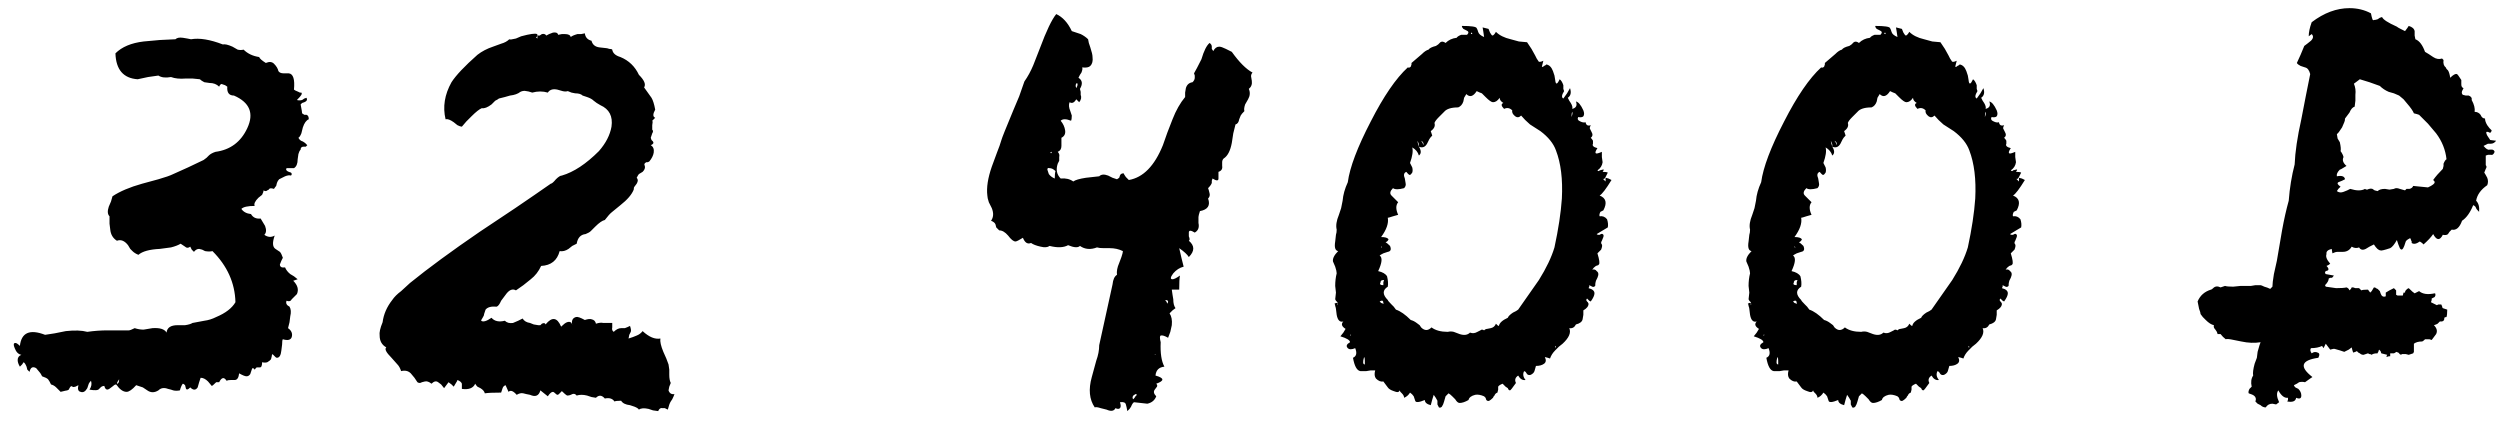 <?xml version="1.0" encoding="UTF-8"?> <svg xmlns="http://www.w3.org/2000/svg" width="135" height="23" viewBox="0 0 135 23" fill="none"><path d="M0.794 18.8C0.714 18.613 0.727 18.52 0.834 18.52C0.887 18.52 0.967 18.573 1.074 18.68C1.154 17.96 1.607 17.76 2.434 18.08L2.954 18L3.554 17.88C4.034 17.827 4.421 17.84 4.714 17.92C5.087 17.867 5.447 17.84 5.794 17.84H6.954C7.007 17.84 7.114 17.8 7.274 17.72C7.434 17.773 7.594 17.8 7.754 17.8L7.994 17.76L8.234 17.72C8.634 17.693 8.887 17.773 8.994 17.96C9.021 17.693 9.221 17.56 9.594 17.56H9.994C10.181 17.533 10.314 17.493 10.394 17.44L11.034 17.32C11.247 17.293 11.461 17.227 11.674 17.12C12.181 16.907 12.527 16.64 12.714 16.32C12.687 15.28 12.274 14.36 11.474 13.56C11.367 13.587 11.234 13.587 11.074 13.56L10.914 13.48L10.754 13.44C10.647 13.44 10.554 13.493 10.474 13.6L10.434 13.56C10.407 13.533 10.381 13.507 10.354 13.48C10.327 13.427 10.301 13.373 10.274 13.32C10.167 13.4 10.074 13.4 9.994 13.32L9.874 13.24L9.754 13.16C9.621 13.24 9.447 13.307 9.234 13.36L8.634 13.44C8.074 13.467 7.687 13.573 7.474 13.76C7.341 13.707 7.234 13.64 7.154 13.56L7.034 13.44L6.914 13.24C6.727 13 6.527 12.92 6.314 13C6.101 12.867 5.981 12.667 5.954 12.4L5.914 12.08V11.68C5.807 11.573 5.794 11.4 5.874 11.16L5.994 10.88L6.074 10.6C6.474 10.333 7.007 10.107 7.674 9.92L8.554 9.68C8.927 9.573 9.194 9.48 9.354 9.4L10.154 9.04L10.994 8.64L11.154 8.52L11.274 8.4C11.354 8.32 11.474 8.253 11.634 8.2C12.434 8.093 13.007 7.667 13.354 6.92C13.727 6.12 13.487 5.533 12.634 5.16C12.367 5.16 12.247 5 12.274 4.68L12.154 4.6L12.034 4.56C11.954 4.507 11.887 4.547 11.834 4.68C11.701 4.547 11.527 4.48 11.314 4.48L11.034 4.44C10.927 4.387 10.847 4.333 10.794 4.28L10.394 4.24H10.034C9.714 4.267 9.447 4.24 9.234 4.16C8.941 4.213 8.714 4.187 8.554 4.08L7.994 4.16L7.434 4.28C6.661 4.227 6.261 3.76 6.234 2.88C6.581 2.533 7.087 2.32 7.754 2.24L8.634 2.16L9.474 2.12C9.554 2.04 9.687 2.013 9.874 2.04L10.114 2.08L10.314 2.12C10.767 2.04 11.341 2.133 12.034 2.4C12.141 2.373 12.314 2.413 12.554 2.52L12.834 2.68C12.941 2.707 13.047 2.707 13.154 2.68C13.367 2.893 13.647 3.027 13.994 3.08C14.021 3.16 14.141 3.267 14.354 3.4C14.541 3.32 14.687 3.333 14.794 3.44C14.927 3.573 15.007 3.707 15.034 3.84C15.087 3.92 15.181 3.96 15.314 3.96H15.594C15.834 3.987 15.927 4.28 15.874 4.84C15.901 4.867 15.981 4.907 16.114 4.96L16.194 5H16.274C16.301 5.027 16.301 5.067 16.274 5.12C16.247 5.173 16.167 5.267 16.034 5.4C16.114 5.427 16.207 5.427 16.314 5.4L16.434 5.32L16.554 5.28C16.607 5.387 16.567 5.467 16.434 5.52L16.314 5.56L16.234 5.64C16.287 5.907 16.314 6.067 16.314 6.12L16.434 6.2H16.554C16.634 6.227 16.674 6.307 16.674 6.44C16.541 6.493 16.434 6.64 16.354 6.88L16.274 7.2C16.221 7.333 16.167 7.413 16.114 7.44C16.167 7.547 16.247 7.613 16.354 7.64L16.474 7.72L16.594 7.84L16.514 7.92H16.394C16.287 7.92 16.234 7.973 16.234 8.08C16.181 8.133 16.141 8.213 16.114 8.32L16.074 8.6C16.074 8.84 16.007 9 15.874 9.08H15.474C15.421 9.16 15.461 9.227 15.594 9.28L15.714 9.32C15.767 9.373 15.767 9.427 15.714 9.48C15.634 9.453 15.527 9.467 15.394 9.52L15.234 9.6L15.074 9.68C15.021 9.733 14.981 9.8 14.954 9.88L14.914 10.04C14.887 10.067 14.847 10.12 14.794 10.2C14.634 10.147 14.541 10.16 14.514 10.24L14.434 10.28C14.381 10.333 14.314 10.333 14.234 10.28C14.234 10.333 14.207 10.413 14.154 10.52L13.954 10.68C13.767 10.867 13.701 11.013 13.754 11.12C13.381 11.12 13.141 11.173 13.034 11.28C13.141 11.44 13.314 11.533 13.554 11.56C13.661 11.747 13.834 11.827 14.074 11.8L14.194 12L14.314 12.2C14.394 12.413 14.381 12.573 14.274 12.68C14.461 12.813 14.647 12.827 14.834 12.72C14.701 13.093 14.714 13.333 14.874 13.44L14.994 13.52L15.114 13.6C15.167 13.653 15.221 13.76 15.274 13.92L15.194 14.08L15.114 14.28C15.114 14.413 15.207 14.467 15.394 14.44C15.447 14.573 15.541 14.693 15.674 14.8L15.874 14.92L16.074 15.08L15.834 15.16C16.074 15.4 16.141 15.64 16.034 15.88L15.874 16.04L15.754 16.16C15.701 16.267 15.607 16.293 15.474 16.24C15.421 16.373 15.474 16.48 15.634 16.56C15.714 16.693 15.727 16.867 15.674 17.08L15.634 17.4L15.554 17.72C15.741 17.853 15.807 18.013 15.754 18.2C15.701 18.36 15.541 18.4 15.274 18.32C15.247 18.347 15.234 18.44 15.234 18.6L15.194 18.92C15.167 19.187 15.087 19.32 14.954 19.32C14.927 19.32 14.901 19.307 14.874 19.28L14.714 19.12C14.687 19.147 14.674 19.187 14.674 19.24L14.634 19.4L14.554 19.48L14.434 19.56C14.354 19.587 14.261 19.587 14.154 19.56C14.154 19.747 14.114 19.84 14.034 19.84H13.874C13.847 19.84 13.807 19.88 13.754 19.96C13.674 19.853 13.621 19.853 13.594 19.96L13.554 20.08L13.514 20.2C13.461 20.28 13.394 20.32 13.314 20.32C13.234 20.32 13.101 20.267 12.914 20.16C12.887 20.4 12.807 20.52 12.674 20.52H12.474C12.367 20.52 12.287 20.533 12.234 20.56C12.101 20.347 11.967 20.373 11.834 20.64H11.674C11.541 20.773 11.461 20.84 11.434 20.84L11.234 20.6C11.101 20.467 10.967 20.4 10.834 20.4L10.754 20.64L10.674 20.92C10.567 21.08 10.434 21.08 10.274 20.92C10.141 21.053 10.061 21.067 10.034 20.96L9.994 20.8C9.941 20.747 9.901 20.72 9.874 20.72C9.821 20.773 9.767 20.893 9.714 21.08C9.581 21.107 9.461 21.107 9.354 21.08L9.234 21.04L9.074 21C8.861 20.92 8.687 20.947 8.554 21.08C8.341 21.213 8.141 21.213 7.954 21.08L7.714 20.92L7.354 20.8C7.141 21.04 6.967 21.16 6.834 21.16C6.647 21.16 6.461 21.027 6.274 20.76C6.221 20.76 6.167 20.787 6.114 20.84L5.954 20.96C5.794 21.093 5.687 21.053 5.634 20.84C5.554 20.84 5.487 20.867 5.434 20.92L5.394 20.96L5.354 21C5.301 21.08 5.127 21.093 4.834 21.04C4.941 20.88 4.967 20.72 4.914 20.56C4.861 20.613 4.821 20.667 4.794 20.72L4.754 20.84L4.714 20.96C4.607 21.147 4.487 21.213 4.354 21.16C4.221 21.133 4.181 21.013 4.234 20.8L4.074 20.88C3.994 20.907 3.941 20.907 3.914 20.88C3.861 20.827 3.807 20.853 3.754 20.96L3.714 21.04L3.634 21.08C3.607 21.08 3.487 21.107 3.274 21.16L3.154 21.04L3.034 20.92C2.954 20.84 2.861 20.787 2.754 20.76L2.674 20.6L2.594 20.48C2.541 20.427 2.434 20.373 2.274 20.32C2.221 20.213 2.181 20.147 2.154 20.12L1.954 19.88C1.767 19.773 1.647 19.84 1.594 20.08L1.474 19.96L1.434 19.8C1.381 19.667 1.327 19.587 1.274 19.56L1.194 19.68L1.074 19.8C0.994 19.667 0.954 19.547 0.954 19.44C0.954 19.307 1.021 19.213 1.154 19.16C0.994 19.133 0.874 19.013 0.794 18.8ZM6.434 20.48C6.354 20.587 6.314 20.667 6.314 20.72C6.394 20.72 6.434 20.64 6.434 20.48ZM20.501 18.12C20.475 17.96 20.528 17.72 20.661 17.4C20.715 16.973 20.888 16.573 21.181 16.2C21.288 16.04 21.448 15.88 21.661 15.72L22.141 15.28C23.128 14.48 24.381 13.56 25.901 12.52L27.821 11.24C28.568 10.733 29.208 10.293 29.741 9.92C29.795 9.92 29.888 9.84 30.021 9.68C30.155 9.547 30.261 9.48 30.341 9.48C30.981 9.293 31.648 8.853 32.341 8.16C32.715 7.733 32.941 7.293 33.021 6.84C33.101 6.28 32.901 5.893 32.421 5.68L32.221 5.56L32.061 5.44C31.981 5.36 31.861 5.293 31.701 5.24L31.581 5.2L31.461 5.16C31.381 5.08 31.248 5.04 31.061 5.04L30.861 5L30.661 4.92C30.581 4.947 30.488 4.947 30.381 4.92L30.101 4.84C29.861 4.787 29.688 4.84 29.581 5C29.315 4.92 29.035 4.92 28.741 5C28.581 4.947 28.475 4.92 28.421 4.92C28.315 4.893 28.208 4.907 28.101 4.96C27.968 5.067 27.781 5.133 27.541 5.16L27.261 5.24L26.941 5.32C26.915 5.347 26.848 5.387 26.741 5.44L26.541 5.64C26.328 5.8 26.155 5.867 26.021 5.84C25.888 5.893 25.701 6.04 25.461 6.28L25.181 6.56L24.941 6.84C24.888 6.84 24.808 6.813 24.701 6.76L24.501 6.6C24.315 6.467 24.168 6.413 24.061 6.44C23.901 5.773 24.008 5.107 24.381 4.44C24.621 4.067 25.088 3.573 25.781 2.96C26.021 2.773 26.301 2.627 26.621 2.52L27.061 2.36C27.248 2.307 27.395 2.227 27.501 2.12C27.528 2.147 27.648 2.133 27.861 2.08L28.141 1.96L28.461 1.88C28.835 1.8 29.021 1.8 29.021 1.88C29.021 1.933 28.995 1.987 28.941 2.04C28.968 2.04 28.995 2.053 29.021 2.08V1.92H29.141L29.261 1.84C29.368 1.813 29.448 1.84 29.501 1.92C29.581 1.867 29.701 1.813 29.861 1.76C30.021 1.733 30.115 1.773 30.141 1.88L30.341 1.84H30.501C30.688 1.84 30.795 1.893 30.821 2C30.875 1.947 30.995 1.893 31.181 1.84H31.381L31.581 1.8C31.608 2.013 31.728 2.147 31.941 2.2C31.995 2.413 32.141 2.533 32.381 2.56L32.741 2.6C32.768 2.6 32.821 2.613 32.901 2.64C32.981 2.64 33.035 2.653 33.061 2.68C33.088 2.867 33.235 3 33.501 3.08C33.955 3.267 34.288 3.587 34.501 4.04C34.795 4.333 34.888 4.56 34.781 4.72L34.981 5L35.181 5.28C35.261 5.413 35.328 5.627 35.381 5.92C35.248 6.16 35.248 6.307 35.381 6.36L35.301 6.44L35.221 6.52C35.248 6.547 35.248 6.627 35.221 6.76V7C35.275 7.053 35.275 7.12 35.221 7.2L35.181 7.32L35.141 7.44L35.181 7.56L35.261 7.64C35.315 7.72 35.275 7.787 35.141 7.84C35.275 7.92 35.328 8.053 35.301 8.24C35.275 8.4 35.195 8.56 35.061 8.72L34.981 8.76H34.901C34.795 8.813 34.768 8.88 34.821 8.96C34.848 9.067 34.808 9.173 34.701 9.28L34.501 9.4C34.475 9.427 34.435 9.493 34.381 9.6C34.461 9.68 34.461 9.787 34.381 9.92L34.261 10.08C34.235 10.107 34.221 10.16 34.221 10.24C34.115 10.507 33.875 10.787 33.501 11.08L33.061 11.44C32.955 11.52 32.821 11.667 32.661 11.88C32.528 11.907 32.355 12.027 32.141 12.24L31.901 12.48C31.848 12.533 31.755 12.587 31.621 12.64C31.355 12.667 31.195 12.84 31.141 13.16L30.901 13.28L30.701 13.44C30.541 13.547 30.381 13.587 30.221 13.56C30.088 14.067 29.755 14.333 29.221 14.36C29.088 14.653 28.901 14.893 28.661 15.08L28.261 15.4L27.861 15.68C27.675 15.573 27.488 15.653 27.301 15.92L27.061 16.24C26.981 16.427 26.901 16.533 26.821 16.56C26.528 16.533 26.328 16.587 26.221 16.72L26.181 16.84L26.141 16.96C26.141 17.013 26.115 17.08 26.061 17.16C26.008 17.24 25.981 17.293 25.981 17.32C26.088 17.4 26.275 17.347 26.541 17.16C26.701 17.347 26.941 17.4 27.261 17.32C27.368 17.427 27.515 17.467 27.701 17.44L27.981 17.32L28.221 17.2C28.301 17.333 28.435 17.413 28.621 17.44L28.821 17.52L29.061 17.56H29.181L29.261 17.48C29.368 17.427 29.435 17.44 29.461 17.52C29.808 17.093 30.088 17.133 30.301 17.64C30.435 17.507 30.541 17.427 30.621 17.4C30.781 17.347 30.875 17.4 30.901 17.56C30.848 17.32 30.915 17.173 31.101 17.12C31.181 17.093 31.341 17.147 31.581 17.28C31.741 17.227 31.861 17.213 31.941 17.24C32.075 17.267 32.155 17.347 32.181 17.48C32.341 17.427 32.475 17.413 32.581 17.44H33.061V17.68C33.035 17.787 33.061 17.867 33.141 17.92C33.275 17.787 33.408 17.72 33.541 17.72H33.741C33.821 17.693 33.915 17.653 34.021 17.6C34.075 17.76 34.088 17.867 34.061 17.92L33.981 18.08L33.941 18.28L34.181 18.2L34.381 18.12C34.515 18.067 34.621 17.987 34.701 17.88C35.048 18.2 35.368 18.333 35.661 18.28C35.635 18.44 35.688 18.68 35.821 19L35.981 19.36L36.101 19.68L36.141 19.96V20.24C36.141 20.427 36.168 20.573 36.221 20.68L36.141 20.88L36.101 21.08C36.155 21.24 36.261 21.307 36.421 21.28C36.395 21.36 36.355 21.453 36.301 21.56L36.221 21.68C36.168 21.76 36.115 21.907 36.061 22.12L35.901 22.04H35.781C35.675 22.013 35.595 22.067 35.541 22.2L35.261 22.16L35.021 22.08C34.781 22.027 34.608 22.04 34.501 22.12C34.475 22.067 34.395 22.013 34.261 21.96L34.021 21.88C33.781 21.853 33.621 21.773 33.541 21.64C33.355 21.64 33.235 21.653 33.181 21.68C33.075 21.52 32.901 21.467 32.661 21.52C32.501 21.333 32.341 21.32 32.181 21.48L31.941 21.44L31.701 21.36C31.488 21.307 31.301 21.307 31.141 21.36C31.061 21.253 30.955 21.24 30.821 21.32C30.768 21.347 30.701 21.36 30.621 21.36C30.568 21.333 30.475 21.253 30.341 21.12L30.181 21.28C30.155 21.307 30.128 21.32 30.101 21.32C30.075 21.32 30.035 21.293 29.981 21.24C29.928 21.187 29.888 21.16 29.861 21.16C29.781 21.16 29.688 21.24 29.581 21.4L29.381 21.24L29.181 21.08C29.101 21.373 28.915 21.453 28.621 21.32L28.421 21.28L28.261 21.24C28.155 21.213 28.035 21.24 27.901 21.32C27.715 21.107 27.568 21.053 27.461 21.16C27.381 20.973 27.328 20.853 27.301 20.8C27.221 20.827 27.168 20.88 27.141 20.96L27.101 21.08L27.061 21.2C26.635 21.2 26.341 21.213 26.181 21.24C26.155 21.133 26.075 21.04 25.941 20.96L25.781 20.88C25.728 20.827 25.688 20.773 25.661 20.72C25.555 20.96 25.315 21.053 24.941 21V20.72C24.915 20.64 24.835 20.573 24.701 20.52C24.701 20.547 24.675 20.6 24.621 20.68C24.568 20.76 24.528 20.827 24.501 20.88L24.381 20.76L24.221 20.64L23.981 20.96L23.821 20.76L23.661 20.64C23.555 20.56 23.435 20.587 23.301 20.72C23.168 20.613 23.048 20.573 22.941 20.6L22.781 20.64C22.701 20.693 22.621 20.693 22.541 20.64L22.381 20.4L22.181 20.16C22.048 20.027 21.875 19.987 21.661 20.04C21.608 19.88 21.541 19.76 21.461 19.68L21.141 19.32C20.848 19.027 20.755 18.84 20.861 18.76C20.621 18.627 20.501 18.413 20.501 18.12ZM53.557 9L53.837 8.24C53.944 7.973 54.024 7.747 54.077 7.56C54.104 7.453 54.317 6.92 54.717 5.96L55.037 5.2L55.317 4.4C55.504 4.133 55.664 3.84 55.797 3.52L56.157 2.6C56.504 1.667 56.797 1.053 57.037 0.76C57.384 0.92 57.664 1.227 57.877 1.68L58.357 1.84C58.517 1.92 58.651 2.013 58.757 2.12L58.797 2.32L58.877 2.56C58.957 2.8 58.997 2.973 58.997 3.08C59.024 3.293 58.984 3.453 58.877 3.56C58.797 3.64 58.651 3.667 58.437 3.64C58.464 3.693 58.45 3.787 58.397 3.92L58.317 4.04L58.237 4.2C58.45 4.333 58.477 4.533 58.317 4.8L58.357 4.96V5.12C58.41 5.253 58.384 5.387 58.277 5.52L58.197 5.44L58.117 5.36C58.011 5.547 57.891 5.6 57.757 5.52C57.704 5.653 57.717 5.813 57.797 6L57.877 6.24C57.877 6.373 57.864 6.467 57.837 6.52C57.571 6.413 57.384 6.413 57.277 6.52C57.41 6.68 57.49 6.853 57.517 7.04C57.544 7.227 57.477 7.36 57.317 7.44V7.88C57.317 8.04 57.251 8.147 57.117 8.2C57.197 8.28 57.224 8.373 57.197 8.48V8.68L57.117 8.84C57.011 9.16 57.064 9.427 57.277 9.64C57.544 9.613 57.77 9.667 57.957 9.8C58.064 9.72 58.291 9.653 58.637 9.6L58.997 9.56L59.357 9.52C59.464 9.413 59.624 9.4 59.837 9.48L60.077 9.6L60.317 9.68L60.437 9.6L60.477 9.48C60.504 9.4 60.571 9.36 60.677 9.36L60.717 9.44L60.797 9.56L60.957 9.72C61.73 9.587 62.344 8.96 62.797 7.84L63.037 7.16L63.317 6.44C63.504 5.96 63.73 5.56 63.997 5.24V5L64.037 4.76C64.091 4.573 64.21 4.467 64.397 4.44C64.477 4.36 64.517 4.28 64.517 4.2V4.08L64.477 3.96C64.557 3.827 64.691 3.573 64.877 3.2C65.01 2.747 65.157 2.453 65.317 2.32C65.397 2.373 65.437 2.44 65.437 2.52V2.64L65.517 2.76C65.597 2.6 65.704 2.52 65.837 2.52C65.917 2.52 66.037 2.56 66.197 2.64L66.357 2.72L66.517 2.8C66.917 3.36 67.29 3.733 67.637 3.92C67.584 3.973 67.557 4.04 67.557 4.12L67.597 4.36C67.624 4.547 67.57 4.693 67.437 4.8C67.517 4.987 67.504 5.173 67.397 5.36L67.237 5.64C67.184 5.8 67.171 5.92 67.197 6C67.091 6.107 67.024 6.187 66.997 6.24L66.917 6.44C66.891 6.6 66.824 6.693 66.717 6.72C66.691 6.827 66.65 6.987 66.597 7.2L66.517 7.72C66.437 8.147 66.29 8.427 66.077 8.56C66.024 8.613 65.997 8.68 65.997 8.76V8.96C66.024 9.12 65.957 9.227 65.797 9.28V9.64C65.797 9.773 65.691 9.773 65.477 9.64L65.437 9.76V9.88C65.41 9.96 65.344 10.053 65.237 10.16L65.277 10.28L65.317 10.44C65.344 10.547 65.317 10.64 65.237 10.72C65.371 11.093 65.224 11.32 64.797 11.4C64.744 11.56 64.717 11.667 64.717 11.72V12.04C64.77 12.28 64.704 12.453 64.517 12.56C64.304 12.427 64.197 12.427 64.197 12.56V12.76C64.251 12.893 64.251 12.973 64.197 13C64.517 13.267 64.517 13.56 64.197 13.88C64.117 13.747 63.944 13.587 63.677 13.4C63.73 13.613 63.77 13.787 63.797 13.92L63.917 14.4C63.704 14.453 63.517 14.573 63.357 14.76C63.197 14.973 63.184 15.08 63.317 15.08C63.397 15.08 63.531 15.013 63.717 14.88C63.691 15.013 63.677 15.267 63.677 15.64H63.277L63.317 15.92L63.357 16.16C63.357 16.373 63.397 16.533 63.477 16.64L63.317 16.76L63.157 16.92C63.264 17.08 63.304 17.293 63.277 17.56L63.197 17.92L63.077 18.24C62.891 18.133 62.757 18.093 62.677 18.12C62.624 18.147 62.624 18.267 62.677 18.48C62.651 19.067 62.717 19.507 62.877 19.8C62.584 19.827 62.424 19.987 62.397 20.28C62.877 20.413 62.891 20.56 62.437 20.72C62.49 20.773 62.504 20.827 62.477 20.88L62.357 21.04C62.277 21.147 62.304 21.267 62.437 21.4C62.357 21.613 62.197 21.747 61.957 21.8L61.597 21.76L61.237 21.72C61.184 21.747 61.13 21.827 61.077 21.96L60.997 22.08L60.877 22.2L60.837 22L60.797 21.84C60.77 21.733 60.664 21.693 60.477 21.72C60.531 21.88 60.531 21.987 60.477 22.04C60.424 22.093 60.344 22.093 60.237 22.04C60.157 22.2 59.997 22.227 59.757 22.12L59.437 22.04C59.277 21.987 59.17 21.973 59.117 22C58.824 21.573 58.77 21.027 58.957 20.36L59.077 19.92L59.197 19.48C59.304 19.187 59.357 18.907 59.357 18.64L59.717 17L60.077 15.36C60.104 15.093 60.184 14.92 60.317 14.84C60.291 14.653 60.331 14.44 60.437 14.2L60.557 13.88C60.611 13.72 60.637 13.613 60.637 13.56C60.424 13.453 60.184 13.4 59.917 13.4H59.597C59.437 13.4 59.317 13.387 59.237 13.36C58.891 13.493 58.584 13.467 58.317 13.28C58.211 13.387 57.997 13.373 57.677 13.24C57.437 13.373 57.104 13.387 56.677 13.28C56.571 13.36 56.41 13.373 56.197 13.32C55.957 13.267 55.784 13.2 55.677 13.12C55.49 13.2 55.344 13.107 55.237 12.84C55.024 12.973 54.891 13.04 54.837 13.04C54.73 13.04 54.597 12.933 54.437 12.72C54.277 12.533 54.117 12.44 53.957 12.44L53.797 12.28L53.757 12.12C53.73 12.04 53.651 11.973 53.517 11.92C53.651 11.733 53.664 11.507 53.557 11.24L53.397 10.92C53.344 10.76 53.317 10.64 53.317 10.56C53.264 10.133 53.344 9.613 53.557 9ZM56.677 9.08C56.597 9.053 56.557 9.08 56.557 9.16L56.637 9.4C56.717 9.507 56.824 9.587 56.957 9.64C56.957 9.453 56.971 9.32 56.997 9.24C56.891 9.133 56.784 9.08 56.677 9.08ZM61.317 21.28L61.197 21.36C61.144 21.44 61.144 21.507 61.197 21.56C61.251 21.507 61.291 21.453 61.317 21.4L61.397 21.32C61.37 21.293 61.344 21.28 61.317 21.28ZM62.917 16.2C62.971 16.253 63.011 16.32 63.037 16.4C63.117 16.267 63.077 16.2 62.917 16.2ZM58.117 4.76C58.197 4.627 58.211 4.533 58.157 4.48C58.077 4.533 58.064 4.627 58.117 4.76ZM56.757 8.2L56.717 8.24L56.757 8.28C56.81 8.227 56.81 8.2 56.757 8.2ZM62.357 19.16C62.384 19.16 62.397 19.147 62.397 19.12C62.37 19.12 62.357 19.133 62.357 19.16ZM72.101 14.4L71.981 14.12C71.954 13.96 72.048 13.773 72.261 13.56C72.101 13.533 72.048 13.36 72.101 13.04L72.141 12.68C72.168 12.6 72.181 12.507 72.181 12.4C72.128 12.187 72.168 11.92 72.301 11.6L72.421 11.24L72.501 10.84C72.528 10.52 72.621 10.187 72.781 9.84C72.888 9.04 73.301 7.947 74.021 6.56C74.714 5.2 75.381 4.227 76.021 3.64C76.074 3.667 76.128 3.653 76.181 3.6L76.221 3.48V3.4L76.501 3.16L76.781 2.92C76.914 2.787 77.034 2.707 77.141 2.68C77.194 2.6 77.328 2.533 77.541 2.48L77.661 2.4L77.781 2.28C77.861 2.227 77.954 2.24 78.061 2.32C78.221 2.16 78.421 2.067 78.661 2.04C78.688 1.987 78.768 1.933 78.901 1.88H79.221C79.328 1.773 79.314 1.693 79.181 1.64L79.021 1.56C78.968 1.507 78.941 1.453 78.941 1.4C79.448 1.4 79.714 1.44 79.741 1.52L79.781 1.6L79.821 1.72C79.848 1.827 79.954 1.92 80.141 2L80.101 1.72L80.061 1.48L80.381 1.56L80.461 1.76L80.541 1.88C80.594 1.96 80.674 1.907 80.781 1.72C80.968 1.907 81.234 2.04 81.581 2.12L82.021 2.24L82.461 2.28L82.701 2.64L82.901 3L82.981 3.16L83.061 3.28C83.088 3.36 83.181 3.36 83.341 3.28L83.301 3.44L83.261 3.6C83.288 3.627 83.328 3.613 83.381 3.56L83.461 3.52L83.501 3.48C83.661 3.507 83.781 3.627 83.861 3.84L83.941 4.08L83.981 4.32C84.008 4.587 84.088 4.573 84.221 4.28C84.301 4.333 84.368 4.44 84.421 4.6V4.8L84.461 4.92C84.328 5.133 84.314 5.267 84.421 5.32L84.621 5.04L84.781 4.76C84.861 5 84.821 5.173 84.661 5.28L84.741 5.44L84.821 5.56C84.901 5.693 84.928 5.8 84.901 5.88C85.114 5.827 85.181 5.693 85.101 5.48C85.234 5.507 85.368 5.667 85.501 5.96C85.554 6.093 85.554 6.2 85.501 6.28C85.448 6.333 85.354 6.347 85.221 6.32C85.168 6.427 85.208 6.507 85.341 6.56C85.448 6.613 85.541 6.627 85.621 6.6C85.648 6.76 85.741 6.813 85.901 6.76C85.848 6.867 85.834 6.933 85.861 6.96L85.941 7.12C86.021 7.253 86.008 7.36 85.901 7.44C85.954 7.493 85.994 7.547 86.021 7.6V7.76C85.968 7.867 86.048 7.947 86.261 8C86.154 8.16 86.128 8.253 86.181 8.28C86.208 8.307 86.314 8.28 86.501 8.2V8.48L86.541 8.76C86.514 8.947 86.421 9.093 86.261 9.2C86.314 9.253 86.354 9.253 86.381 9.2L86.541 9.16C86.621 9.133 86.621 9.173 86.541 9.28C86.674 9.28 86.768 9.293 86.821 9.32L86.701 9.56C86.648 9.667 86.594 9.693 86.541 9.64L86.621 9.72L86.701 9.8V9.6L86.861 9.64L87.021 9.72C86.728 10.2 86.514 10.48 86.381 10.56C86.728 10.693 86.794 10.96 86.581 11.36L86.501 11.4L86.421 11.44C86.368 11.547 86.354 11.627 86.381 11.68C86.541 11.653 86.674 11.707 86.781 11.84C86.834 12 86.848 12.147 86.821 12.28L86.221 12.64C86.248 12.667 86.274 12.68 86.301 12.68H86.381C86.461 12.627 86.514 12.613 86.541 12.64C86.594 12.667 86.608 12.72 86.581 12.8L86.501 13C86.448 13.08 86.448 13.147 86.501 13.2C86.528 13.253 86.514 13.347 86.461 13.48L86.261 13.68C86.368 14.027 86.394 14.227 86.341 14.28L86.301 14.32L86.181 14.36C86.101 14.413 86.034 14.48 85.981 14.56C86.088 14.533 86.168 14.56 86.221 14.64C86.301 14.693 86.328 14.773 86.301 14.88L86.261 15L86.181 15.16C86.154 15.24 86.141 15.333 86.141 15.44C86.088 15.493 86.034 15.507 85.981 15.48L85.901 15.44L85.821 15.4V15.48L85.781 15.56C85.994 15.613 86.101 15.707 86.101 15.84C86.101 15.947 86.034 16.093 85.901 16.28L85.821 16.24C85.768 16.187 85.728 16.147 85.701 16.12C85.648 16.173 85.648 16.227 85.701 16.28L85.741 16.32L85.781 16.4C85.781 16.533 85.688 16.653 85.501 16.76V17L85.461 17.24C85.434 17.373 85.314 17.467 85.101 17.52C85.021 17.68 84.901 17.747 84.741 17.72C84.848 17.96 84.728 18.24 84.381 18.56L84.181 18.72L83.981 18.92C83.848 19.053 83.754 19.2 83.701 19.36L83.581 19.32L83.421 19.28C83.501 19.44 83.488 19.56 83.381 19.64C83.274 19.72 83.128 19.76 82.941 19.76L82.861 20.04C82.834 20.12 82.768 20.187 82.661 20.24C82.581 20.267 82.514 20.253 82.461 20.2L82.381 20.08L82.301 20.04C82.221 20.2 82.248 20.36 82.381 20.52C82.221 20.547 82.088 20.467 81.981 20.28C81.821 20.387 81.781 20.52 81.861 20.68C81.674 20.947 81.568 21.08 81.541 21.08C81.488 21.08 81.448 21.04 81.421 20.96L81.301 20.88L81.141 20.72C81.008 20.773 80.928 20.827 80.901 20.88V21.04L80.861 21.2C80.781 21.227 80.728 21.28 80.701 21.36L80.661 21.4L80.621 21.48C80.541 21.56 80.474 21.613 80.421 21.64C80.368 21.667 80.314 21.653 80.261 21.6L80.221 21.48L80.141 21.4C79.954 21.32 79.794 21.293 79.661 21.32C79.448 21.373 79.328 21.467 79.301 21.6C79.114 21.707 78.954 21.76 78.821 21.76C78.741 21.76 78.661 21.693 78.581 21.56L78.421 21.4C78.341 21.32 78.274 21.267 78.221 21.24L78.061 21.4L77.981 21.68C77.954 21.787 77.914 21.88 77.861 21.96C77.808 22.013 77.754 22.027 77.701 22L77.621 21.84V21.64C77.568 21.533 77.501 21.427 77.421 21.32C77.368 21.48 77.314 21.667 77.261 21.88C77.048 21.827 76.941 21.733 76.941 21.6C76.621 21.733 76.448 21.747 76.421 21.64L76.381 21.52L76.341 21.4C76.288 21.32 76.221 21.253 76.141 21.2C76.061 21.333 75.954 21.427 75.821 21.48C75.821 21.4 75.781 21.32 75.701 21.24L75.621 21.16L75.581 21.08C75.554 21.187 75.448 21.2 75.261 21.12C75.101 21.067 74.994 21 74.941 20.92L74.821 20.76L74.701 20.6C74.568 20.627 74.434 20.573 74.301 20.44C74.221 20.333 74.208 20.187 74.261 20H74.021L73.781 20.04H73.461C73.274 20.013 73.141 19.773 73.061 19.32C73.248 19.24 73.288 19.067 73.181 18.8C72.994 18.88 72.861 18.88 72.781 18.8C72.674 18.693 72.714 18.587 72.901 18.48C72.901 18.373 72.728 18.267 72.381 18.16L72.541 17.96L72.661 17.76C72.448 17.627 72.408 17.493 72.541 17.36C72.354 17.413 72.234 17.293 72.181 17L72.141 16.68C72.141 16.653 72.128 16.6 72.101 16.52C72.101 16.467 72.088 16.427 72.061 16.4L72.141 16.36H72.221V16.48C72.248 16.453 72.248 16.4 72.221 16.32L72.141 16.24L72.101 16.16L72.141 15.8L72.101 15.44C72.101 15.2 72.128 14.973 72.181 14.76C72.181 14.68 72.154 14.56 72.101 14.4ZM74.901 14.92C74.954 15.133 74.968 15.32 74.941 15.48C74.648 15.667 74.648 15.907 74.941 16.2C74.941 16.227 75.008 16.307 75.141 16.44L75.261 16.56L75.381 16.72C75.621 16.8 75.888 16.987 76.181 17.28C76.288 17.307 76.394 17.36 76.501 17.44L76.661 17.56L76.741 17.68C76.928 17.867 77.114 17.867 77.301 17.68C77.514 17.84 77.808 17.92 78.181 17.92C78.288 17.893 78.394 17.893 78.501 17.92L78.821 18.04C79.061 18.12 79.248 18.093 79.381 17.96C79.514 18.013 79.648 18 79.781 17.92L79.941 17.84C79.994 17.787 80.061 17.787 80.141 17.84C80.194 17.787 80.248 17.76 80.301 17.76L80.501 17.72C80.634 17.693 80.728 17.613 80.781 17.48C80.808 17.507 80.834 17.533 80.861 17.56C80.888 17.587 80.914 17.6 80.941 17.6C80.968 17.44 81.128 17.293 81.421 17.16C81.448 17.08 81.541 16.987 81.701 16.88L81.861 16.8L81.981 16.72L82.541 15.92L83.101 15.12C83.501 14.48 83.781 13.893 83.941 13.36C84.154 12.373 84.288 11.493 84.341 10.72C84.394 9.68 84.288 8.813 84.021 8.12C83.888 7.747 83.608 7.4 83.181 7.08L82.621 6.72C82.434 6.56 82.274 6.4 82.141 6.24C82.034 6.347 81.928 6.36 81.821 6.28C81.688 6.173 81.634 6.067 81.661 5.96C81.528 5.827 81.381 5.8 81.221 5.88C81.061 5.72 81.048 5.613 81.181 5.56C81.048 5.48 80.981 5.387 80.981 5.28C80.874 5.44 80.754 5.52 80.621 5.52C80.541 5.52 80.408 5.427 80.221 5.24L80.021 5.04C79.941 5.013 79.848 4.973 79.741 4.92C79.554 5.213 79.368 5.267 79.181 5.08L79.061 5.28L79.021 5.48C78.968 5.64 78.874 5.747 78.741 5.8C78.368 5.8 78.114 5.88 77.981 6.04L77.861 6.16L77.701 6.32C77.568 6.453 77.488 6.56 77.461 6.64C77.514 6.8 77.448 6.947 77.261 7.08L77.341 7.32C77.261 7.4 77.208 7.467 77.181 7.52L77.061 7.76C76.954 7.947 76.808 8 76.621 7.92C76.754 8.133 76.754 8.293 76.621 8.4C76.568 8.213 76.448 8.067 76.261 7.96C76.314 8.147 76.274 8.427 76.141 8.8C76.168 8.853 76.208 8.933 76.261 9.04C76.288 9.147 76.288 9.24 76.261 9.32C76.208 9.4 76.168 9.44 76.141 9.44C76.114 9.467 76.048 9.413 75.941 9.28C75.808 9.333 75.781 9.453 75.861 9.64L75.901 9.88C75.928 9.987 75.901 10.08 75.821 10.16C75.528 10.24 75.328 10.24 75.221 10.16C75.061 10.32 75.034 10.453 75.141 10.56L75.301 10.72L75.501 10.92C75.368 11.08 75.368 11.307 75.501 11.6L75.221 11.68C75.061 11.733 74.968 11.76 74.941 11.76C74.994 12.053 74.874 12.4 74.581 12.8C74.794 12.8 74.928 12.84 74.981 12.92C74.954 13 74.901 13.053 74.821 13.08C74.874 13.107 74.954 13.173 75.061 13.28C75.141 13.467 75.101 13.573 74.941 13.6L74.701 13.68C74.594 13.733 74.528 13.773 74.501 13.8C74.661 13.907 74.634 14.187 74.421 14.64C74.661 14.693 74.821 14.787 74.901 14.92ZM74.741 15.12C74.661 15.12 74.608 15.133 74.581 15.16C74.554 15.187 74.541 15.227 74.541 15.28C74.514 15.307 74.514 15.333 74.541 15.36C74.568 15.387 74.621 15.4 74.701 15.4V15.24L74.741 15.12ZM74.661 16.24H74.581L74.501 16.28L74.581 16.36L74.701 16.4C74.728 16.4 74.728 16.387 74.701 16.36C74.701 16.307 74.688 16.267 74.661 16.24ZM73.701 19.68V19.48C73.701 19.373 73.688 19.307 73.661 19.28C73.581 19.547 73.594 19.68 73.701 19.68ZM76.621 7.92V7.8C76.621 7.773 76.594 7.707 76.541 7.6C76.541 7.653 76.568 7.76 76.621 7.92ZM76.741 7.6L76.821 7.72L76.861 7.84C76.888 7.733 76.848 7.653 76.741 7.6ZM84.861 6.32C84.914 6.187 84.928 6.093 84.901 6.04C84.874 6.093 84.861 6.187 84.861 6.32ZM74.621 13.4C74.621 13.347 74.608 13.307 74.581 13.28C74.581 13.333 74.594 13.373 74.621 13.4ZM79.501 1.84C79.501 1.787 79.488 1.76 79.461 1.76C79.408 1.813 79.421 1.84 79.501 1.84ZM72.901 18.12H72.941V18.04L72.901 18.12ZM83.981 18.68V18.76H84.021C84.021 18.707 84.008 18.68 83.981 18.68ZM94.423 14.4L94.303 14.12C94.276 13.96 94.37 13.773 94.583 13.56C94.423 13.533 94.37 13.36 94.423 13.04L94.463 12.68C94.49 12.6 94.503 12.507 94.503 12.4C94.45 12.187 94.49 11.92 94.623 11.6L94.743 11.24L94.823 10.84C94.85 10.52 94.943 10.187 95.103 9.84C95.21 9.04 95.623 7.947 96.343 6.56C97.036 5.2 97.703 4.227 98.343 3.64C98.396 3.667 98.45 3.653 98.503 3.6L98.543 3.48V3.4L98.823 3.16L99.103 2.92C99.236 2.787 99.356 2.707 99.463 2.68C99.516 2.6 99.65 2.533 99.863 2.48L99.983 2.4L100.103 2.28C100.183 2.227 100.276 2.24 100.383 2.32C100.543 2.16 100.743 2.067 100.983 2.04C101.009 1.987 101.089 1.933 101.223 1.88H101.543C101.649 1.773 101.636 1.693 101.503 1.64L101.343 1.56C101.289 1.507 101.263 1.453 101.263 1.4C101.769 1.4 102.036 1.44 102.063 1.52L102.103 1.6L102.143 1.72C102.169 1.827 102.276 1.92 102.463 2L102.423 1.72L102.383 1.48L102.703 1.56L102.783 1.76L102.863 1.88C102.916 1.96 102.996 1.907 103.103 1.72C103.289 1.907 103.556 2.04 103.903 2.12L104.343 2.24L104.783 2.28L105.023 2.64L105.223 3L105.303 3.16L105.383 3.28C105.409 3.36 105.503 3.36 105.663 3.28L105.623 3.44L105.583 3.6C105.609 3.627 105.649 3.613 105.703 3.56L105.783 3.52L105.823 3.48C105.983 3.507 106.103 3.627 106.183 3.84L106.263 4.08L106.303 4.32C106.329 4.587 106.409 4.573 106.543 4.28C106.623 4.333 106.689 4.44 106.743 4.6V4.8L106.783 4.92C106.649 5.133 106.636 5.267 106.743 5.32L106.943 5.04L107.103 4.76C107.183 5 107.143 5.173 106.983 5.28L107.063 5.44L107.143 5.56C107.223 5.693 107.249 5.8 107.223 5.88C107.436 5.827 107.503 5.693 107.423 5.48C107.556 5.507 107.689 5.667 107.823 5.96C107.876 6.093 107.876 6.2 107.823 6.28C107.769 6.333 107.676 6.347 107.543 6.32C107.489 6.427 107.529 6.507 107.663 6.56C107.769 6.613 107.863 6.627 107.943 6.6C107.969 6.76 108.063 6.813 108.223 6.76C108.169 6.867 108.156 6.933 108.183 6.96L108.263 7.12C108.343 7.253 108.329 7.36 108.223 7.44C108.276 7.493 108.316 7.547 108.343 7.6V7.76C108.289 7.867 108.369 7.947 108.583 8C108.476 8.16 108.449 8.253 108.503 8.28C108.529 8.307 108.636 8.28 108.823 8.2V8.48L108.863 8.76C108.836 8.947 108.743 9.093 108.583 9.2C108.636 9.253 108.676 9.253 108.703 9.2L108.863 9.16C108.943 9.133 108.943 9.173 108.863 9.28C108.996 9.28 109.089 9.293 109.143 9.32L109.023 9.56C108.969 9.667 108.916 9.693 108.863 9.64L108.943 9.72L109.023 9.8V9.6L109.183 9.64L109.343 9.72C109.049 10.2 108.836 10.48 108.703 10.56C109.049 10.693 109.116 10.96 108.903 11.36L108.823 11.4L108.743 11.44C108.689 11.547 108.676 11.627 108.703 11.68C108.863 11.653 108.996 11.707 109.103 11.84C109.156 12 109.169 12.147 109.143 12.28L108.543 12.64C108.569 12.667 108.596 12.68 108.623 12.68H108.703C108.783 12.627 108.836 12.613 108.863 12.64C108.916 12.667 108.929 12.72 108.903 12.8L108.823 13C108.769 13.08 108.769 13.147 108.823 13.2C108.849 13.253 108.836 13.347 108.783 13.48L108.583 13.68C108.689 14.027 108.716 14.227 108.663 14.28L108.623 14.32L108.503 14.36C108.423 14.413 108.356 14.48 108.303 14.56C108.409 14.533 108.489 14.56 108.543 14.64C108.623 14.693 108.649 14.773 108.623 14.88L108.583 15L108.503 15.16C108.476 15.24 108.463 15.333 108.463 15.44C108.409 15.493 108.356 15.507 108.303 15.48L108.223 15.44L108.143 15.4V15.48L108.103 15.56C108.316 15.613 108.423 15.707 108.423 15.84C108.423 15.947 108.356 16.093 108.223 16.28L108.143 16.24C108.089 16.187 108.049 16.147 108.023 16.12C107.969 16.173 107.969 16.227 108.023 16.28L108.063 16.32L108.103 16.4C108.103 16.533 108.009 16.653 107.823 16.76V17L107.783 17.24C107.756 17.373 107.636 17.467 107.423 17.52C107.343 17.68 107.223 17.747 107.063 17.72C107.169 17.96 107.049 18.24 106.703 18.56L106.503 18.72L106.303 18.92C106.169 19.053 106.076 19.2 106.023 19.36L105.903 19.32L105.743 19.28C105.823 19.44 105.809 19.56 105.703 19.64C105.596 19.72 105.449 19.76 105.263 19.76L105.183 20.04C105.156 20.12 105.089 20.187 104.983 20.24C104.903 20.267 104.836 20.253 104.783 20.2L104.703 20.08L104.623 20.04C104.543 20.2 104.569 20.36 104.703 20.52C104.543 20.547 104.409 20.467 104.303 20.28C104.143 20.387 104.103 20.52 104.183 20.68C103.996 20.947 103.889 21.08 103.863 21.08C103.809 21.08 103.769 21.04 103.743 20.96L103.623 20.88L103.463 20.72C103.329 20.773 103.249 20.827 103.223 20.88V21.04L103.183 21.2C103.103 21.227 103.049 21.28 103.023 21.36L102.983 21.4L102.943 21.48C102.863 21.56 102.796 21.613 102.743 21.64C102.689 21.667 102.636 21.653 102.583 21.6L102.543 21.48L102.463 21.4C102.276 21.32 102.116 21.293 101.983 21.32C101.769 21.373 101.649 21.467 101.623 21.6C101.436 21.707 101.276 21.76 101.143 21.76C101.063 21.76 100.983 21.693 100.903 21.56L100.743 21.4C100.663 21.32 100.596 21.267 100.543 21.24L100.383 21.4L100.303 21.68C100.276 21.787 100.236 21.88 100.183 21.96C100.129 22.013 100.076 22.027 100.023 22L99.943 21.84V21.64C99.889 21.533 99.823 21.427 99.743 21.32C99.689 21.48 99.636 21.667 99.583 21.88C99.37 21.827 99.263 21.733 99.263 21.6C98.943 21.733 98.769 21.747 98.743 21.64L98.703 21.52L98.663 21.4C98.609 21.32 98.543 21.253 98.463 21.2C98.383 21.333 98.276 21.427 98.143 21.48C98.143 21.4 98.103 21.32 98.023 21.24L97.943 21.16L97.903 21.08C97.876 21.187 97.769 21.2 97.583 21.12C97.423 21.067 97.316 21 97.263 20.92L97.143 20.76L97.023 20.6C96.889 20.627 96.756 20.573 96.623 20.44C96.543 20.333 96.529 20.187 96.583 20H96.343L96.103 20.04H95.783C95.596 20.013 95.463 19.773 95.383 19.32C95.57 19.24 95.609 19.067 95.503 18.8C95.316 18.88 95.183 18.88 95.103 18.8C94.996 18.693 95.036 18.587 95.223 18.48C95.223 18.373 95.049 18.267 94.703 18.16L94.863 17.96L94.983 17.76C94.769 17.627 94.73 17.493 94.863 17.36C94.676 17.413 94.556 17.293 94.503 17L94.463 16.68C94.463 16.653 94.45 16.6 94.423 16.52C94.423 16.467 94.409 16.427 94.383 16.4L94.463 16.36H94.543V16.48C94.57 16.453 94.57 16.4 94.543 16.32L94.463 16.24L94.423 16.16L94.463 15.8L94.423 15.44C94.423 15.2 94.45 14.973 94.503 14.76C94.503 14.68 94.476 14.56 94.423 14.4ZM97.223 14.92C97.276 15.133 97.29 15.32 97.263 15.48C96.969 15.667 96.969 15.907 97.263 16.2C97.263 16.227 97.329 16.307 97.463 16.44L97.583 16.56L97.703 16.72C97.943 16.8 98.21 16.987 98.503 17.28C98.609 17.307 98.716 17.36 98.823 17.44L98.983 17.56L99.063 17.68C99.249 17.867 99.436 17.867 99.623 17.68C99.836 17.84 100.129 17.92 100.503 17.92C100.609 17.893 100.716 17.893 100.823 17.92L101.143 18.04C101.383 18.12 101.569 18.093 101.703 17.96C101.836 18.013 101.969 18 102.103 17.92L102.263 17.84C102.316 17.787 102.383 17.787 102.463 17.84C102.516 17.787 102.569 17.76 102.623 17.76L102.823 17.72C102.956 17.693 103.049 17.613 103.103 17.48C103.129 17.507 103.156 17.533 103.183 17.56C103.209 17.587 103.236 17.6 103.263 17.6C103.289 17.44 103.449 17.293 103.743 17.16C103.769 17.08 103.863 16.987 104.023 16.88L104.183 16.8L104.303 16.72L104.863 15.92L105.423 15.12C105.823 14.48 106.103 13.893 106.263 13.36C106.476 12.373 106.609 11.493 106.663 10.72C106.716 9.68 106.609 8.813 106.343 8.12C106.209 7.747 105.929 7.4 105.503 7.08L104.943 6.72C104.756 6.56 104.596 6.4 104.463 6.24C104.356 6.347 104.249 6.36 104.143 6.28C104.009 6.173 103.956 6.067 103.983 5.96C103.849 5.827 103.703 5.8 103.543 5.88C103.383 5.72 103.369 5.613 103.503 5.56C103.369 5.48 103.303 5.387 103.303 5.28C103.196 5.44 103.076 5.52 102.943 5.52C102.863 5.52 102.729 5.427 102.543 5.24L102.343 5.04C102.263 5.013 102.169 4.973 102.063 4.92C101.876 5.213 101.689 5.267 101.503 5.08L101.383 5.28L101.343 5.48C101.289 5.64 101.196 5.747 101.063 5.8C100.689 5.8 100.436 5.88 100.303 6.04L100.183 6.16L100.023 6.32C99.889 6.453 99.809 6.56 99.783 6.64C99.836 6.8 99.769 6.947 99.583 7.08L99.663 7.32C99.583 7.4 99.529 7.467 99.503 7.52L99.383 7.76C99.276 7.947 99.129 8 98.943 7.92C99.076 8.133 99.076 8.293 98.943 8.4C98.889 8.213 98.769 8.067 98.583 7.96C98.636 8.147 98.596 8.427 98.463 8.8C98.49 8.853 98.529 8.933 98.583 9.04C98.609 9.147 98.609 9.24 98.583 9.32C98.529 9.4 98.49 9.44 98.463 9.44C98.436 9.467 98.37 9.413 98.263 9.28C98.129 9.333 98.103 9.453 98.183 9.64L98.223 9.88C98.249 9.987 98.223 10.08 98.143 10.16C97.85 10.24 97.65 10.24 97.543 10.16C97.383 10.32 97.356 10.453 97.463 10.56L97.623 10.72L97.823 10.92C97.689 11.08 97.689 11.307 97.823 11.6L97.543 11.68C97.383 11.733 97.29 11.76 97.263 11.76C97.316 12.053 97.196 12.4 96.903 12.8C97.116 12.8 97.249 12.84 97.303 12.92C97.276 13 97.223 13.053 97.143 13.08C97.196 13.107 97.276 13.173 97.383 13.28C97.463 13.467 97.423 13.573 97.263 13.6L97.023 13.68C96.916 13.733 96.85 13.773 96.823 13.8C96.983 13.907 96.956 14.187 96.743 14.64C96.983 14.693 97.143 14.787 97.223 14.92ZM97.063 15.12C96.983 15.12 96.93 15.133 96.903 15.16C96.876 15.187 96.863 15.227 96.863 15.28C96.836 15.307 96.836 15.333 96.863 15.36C96.889 15.387 96.943 15.4 97.023 15.4V15.24L97.063 15.12ZM96.983 16.24H96.903L96.823 16.28L96.903 16.36L97.023 16.4C97.049 16.4 97.049 16.387 97.023 16.36C97.023 16.307 97.01 16.267 96.983 16.24ZM96.023 19.68V19.48C96.023 19.373 96.01 19.307 95.983 19.28C95.903 19.547 95.916 19.68 96.023 19.68ZM98.943 7.92V7.8C98.943 7.773 98.916 7.707 98.863 7.6C98.863 7.653 98.889 7.76 98.943 7.92ZM99.063 7.6L99.143 7.72L99.183 7.84C99.21 7.733 99.169 7.653 99.063 7.6ZM107.183 6.32C107.236 6.187 107.249 6.093 107.223 6.04C107.196 6.093 107.183 6.187 107.183 6.32ZM96.943 13.4C96.943 13.347 96.93 13.307 96.903 13.28C96.903 13.333 96.916 13.373 96.943 13.4ZM101.823 1.84C101.823 1.787 101.809 1.76 101.783 1.76C101.729 1.813 101.743 1.84 101.823 1.84ZM95.223 18.12H95.263V18.04L95.223 18.12ZM106.303 18.68V18.76H106.343C106.343 18.707 106.329 18.68 106.303 18.68ZM131.951 8.84C132.004 8.707 132.057 8.627 132.111 8.6C132.057 8.093 131.871 7.627 131.551 7.2L131.111 6.68L130.631 6.2L130.511 6.16L130.351 6.12C130.297 5.987 130.177 5.813 129.991 5.6L129.791 5.36L129.551 5.16L129.271 5.04L128.991 4.96C128.804 4.88 128.644 4.773 128.511 4.64L127.951 4.44L127.431 4.28L127.271 4.4L127.111 4.52C127.191 4.707 127.217 4.907 127.191 5.12V5.44L127.151 5.76C127.044 5.787 126.951 5.893 126.871 6.08L126.751 6.24L126.631 6.4C126.631 6.48 126.617 6.547 126.591 6.6L126.471 6.88C126.337 7.093 126.244 7.213 126.191 7.24L126.231 7.48L126.351 7.68C126.404 7.92 126.417 8.08 126.391 8.16C126.471 8.267 126.524 8.373 126.551 8.48C126.471 8.64 126.524 8.8 126.711 8.96C126.657 8.987 126.591 9.027 126.511 9.08C126.431 9.133 126.377 9.16 126.351 9.16C126.217 9.293 126.164 9.413 126.191 9.52C126.457 9.467 126.604 9.52 126.631 9.68L126.471 9.76L126.271 9.84C126.191 9.893 126.231 9.973 126.391 10.08L126.271 10.2L126.191 10.32C126.297 10.4 126.417 10.413 126.551 10.36L126.751 10.28L126.911 10.2C127.257 10.307 127.524 10.307 127.711 10.2C127.737 10.227 127.777 10.24 127.831 10.24C127.937 10.187 128.031 10.173 128.111 10.2L128.231 10.28L128.391 10.32C128.471 10.24 128.604 10.2 128.791 10.2L129.031 10.24L129.271 10.2C129.351 10.147 129.457 10.147 129.591 10.2L129.871 10.28L129.951 10.2H130.111C130.217 10.173 130.284 10.12 130.311 10.04L130.711 10.08L131.111 10.12L131.271 10.04L131.391 9.96C131.497 9.88 131.497 9.8 131.391 9.72C131.524 9.533 131.697 9.333 131.911 9.12L131.951 8.96V8.84ZM134.351 7.76L134.111 7.88C134.244 8.04 134.351 8.107 134.431 8.08H134.591L134.671 8.12L134.711 8.2C134.657 8.333 134.591 8.387 134.511 8.36H134.351L134.231 8.4V8.92C134.284 8.973 134.284 9.04 134.231 9.12L134.151 9.32C134.204 9.4 134.257 9.493 134.311 9.6C134.364 9.733 134.364 9.867 134.311 10C133.964 10.24 133.764 10.52 133.711 10.84C133.844 10.973 133.897 11.173 133.871 11.44C133.764 11.333 133.711 11.267 133.711 11.24L133.671 11.16C133.617 11.107 133.577 11.08 133.551 11.08C133.391 11.48 133.191 11.76 132.951 11.92C132.817 12.293 132.631 12.453 132.391 12.4L132.271 12.52L132.191 12.64C132.137 12.693 132.044 12.707 131.911 12.68C131.751 13 131.577 12.987 131.391 12.64C131.284 12.8 131.111 12.987 130.871 13.2L130.791 13.12L130.671 13.04C130.484 13.173 130.337 13.2 130.231 13.12V13.04L130.191 12.96C130.191 12.907 130.177 12.88 130.151 12.88C130.151 12.853 130.137 12.853 130.111 12.88C130.004 12.933 129.937 12.987 129.911 13.04L129.831 13.28C129.751 13.493 129.671 13.533 129.591 13.4L129.511 13.2L129.431 12.96C129.297 13.2 129.177 13.347 129.071 13.4C128.751 13.507 128.577 13.547 128.551 13.52C128.444 13.52 128.324 13.413 128.191 13.2L127.951 13.32L127.751 13.44C127.591 13.52 127.471 13.493 127.391 13.36C127.257 13.413 127.124 13.4 126.991 13.32C126.884 13.507 126.724 13.6 126.511 13.6H126.231C126.151 13.6 126.057 13.627 125.951 13.68L125.911 13.44C125.697 13.493 125.604 13.587 125.631 13.72C125.577 13.853 125.644 14.027 125.831 14.24C125.777 14.293 125.711 14.333 125.631 14.36C125.737 14.467 125.764 14.547 125.711 14.6L125.591 14.64C125.537 14.693 125.537 14.747 125.591 14.8C125.617 14.8 125.764 14.827 126.031 14.88C125.977 14.96 125.937 15 125.911 15H125.831L125.751 15.04C125.751 15.147 125.684 15.267 125.551 15.4L125.591 15.48L126.151 15.56C126.417 15.56 126.604 15.547 126.711 15.52C126.791 15.547 126.844 15.6 126.871 15.68L126.951 15.6L126.991 15.52H127.071L127.191 15.56H127.391L127.511 15.68C127.564 15.653 127.684 15.64 127.871 15.64L127.991 15.8C128.017 15.773 128.044 15.747 128.071 15.72C128.124 15.64 128.164 15.573 128.191 15.52C128.244 15.52 128.284 15.533 128.311 15.56C128.337 15.587 128.364 15.6 128.391 15.6L128.511 15.72L128.551 15.84C128.604 16 128.697 16.053 128.831 16V15.8L129.031 15.68L129.271 15.56L129.391 15.68V15.92L129.471 15.96H129.751L129.791 15.8H129.871C129.871 15.747 129.884 15.707 129.911 15.68L129.991 15.6L130.071 15.56C130.231 15.72 130.337 15.813 130.391 15.84L130.631 15.72C130.817 15.88 131.097 15.92 131.471 15.84C131.497 15.84 131.511 15.853 131.511 15.88V15.96L131.471 16.04L131.391 16.08L131.311 16.12V16.2L131.271 16.32L131.431 16.4L131.591 16.48L131.671 16.44H131.831C131.831 16.467 131.844 16.493 131.871 16.52C131.871 16.573 131.884 16.613 131.911 16.64L132.151 16.72C132.151 16.907 132.137 17.04 132.111 17.12C132.057 17.12 132.017 17.133 131.991 17.16V17.24L131.951 17.32L131.871 17.36H131.751L131.631 17.48L131.551 17.52L131.431 17.56C131.591 17.72 131.631 17.88 131.551 18.04L131.311 18.36L131.191 18.32H130.951L130.911 18.36C130.857 18.413 130.817 18.44 130.791 18.44C130.604 18.44 130.457 18.48 130.351 18.56V19L130.311 19.08L130.071 19.16L129.911 19.12H129.711C129.657 19.173 129.604 19.16 129.551 19.08L129.511 19.04L129.391 19L129.351 19.04L129.271 19.08H129.071V19.24H128.991L128.871 19.28C128.871 19.227 128.884 19.187 128.911 19.16L128.751 19.12L128.591 19.08L128.551 18.96L128.471 18.88C128.444 18.933 128.431 18.973 128.431 19C128.404 19.027 128.391 19.053 128.391 19.08C128.231 19.08 128.124 19.107 128.071 19.16C128.044 19.133 128.004 19.12 127.951 19.12L127.871 19.08L127.631 19.16C127.551 19.16 127.484 19.133 127.431 19.08L127.351 19.04L127.271 18.96L127.191 19L127.071 19.04L127.031 18.92L126.991 18.76L126.831 18.88L126.591 19L126.351 18.92L126.071 18.84H125.991L125.831 18.88L125.711 18.72L125.591 18.56L125.471 18.8L125.391 18.68C125.231 18.76 125.031 18.8 124.791 18.8C124.737 18.88 124.751 18.973 124.831 19.08C124.937 19 125.044 18.987 125.151 19.04C125.257 19.067 125.271 19.16 125.191 19.32C124.257 19.453 124.151 19.8 124.871 20.36L124.751 20.44C124.644 20.52 124.551 20.587 124.471 20.64C124.364 20.613 124.257 20.613 124.151 20.64L124.031 20.72L123.871 20.8C123.871 20.827 123.897 20.867 123.951 20.92L124.031 20.96L124.111 21C124.217 21.107 124.271 21.227 124.271 21.36C124.271 21.52 124.177 21.56 123.991 21.48C123.964 21.667 123.804 21.733 123.511 21.68L123.551 21.6V21.48C123.364 21.507 123.191 21.373 123.031 21.08C122.924 21.213 122.937 21.427 123.071 21.72L122.911 21.84L122.711 21.8C122.551 21.8 122.431 21.867 122.351 22C122.244 22 122.151 21.96 122.071 21.88L121.911 21.8L121.791 21.68C121.844 21.547 121.817 21.44 121.711 21.36C121.684 21.333 121.591 21.293 121.431 21.24C121.404 21.187 121.417 21.107 121.471 21L121.511 20.96L121.591 20.88C121.537 20.64 121.564 20.44 121.671 20.28C121.644 20.147 121.671 19.933 121.751 19.64L121.871 19.32L121.911 19C121.991 18.707 122.044 18.533 122.071 18.48C121.751 18.533 121.404 18.52 121.031 18.44L120.631 18.36C120.391 18.307 120.244 18.293 120.191 18.32C120.084 18.24 119.991 18.147 119.911 18.04H119.751L119.711 17.92L119.631 17.8C119.551 17.72 119.524 17.64 119.551 17.56C119.417 17.533 119.271 17.44 119.111 17.28L118.951 17.12L118.831 16.96C118.831 16.907 118.804 16.813 118.751 16.68C118.724 16.52 118.697 16.387 118.671 16.28C118.804 15.96 119.044 15.747 119.391 15.64C119.417 15.64 119.457 15.613 119.511 15.56C119.617 15.453 119.751 15.44 119.911 15.52L120.151 15.44C120.231 15.467 120.377 15.48 120.591 15.48L120.991 15.44H121.551L121.791 15.4H122.071C122.097 15.4 122.164 15.427 122.271 15.48C122.377 15.507 122.484 15.547 122.591 15.6L122.671 15.52L122.711 15.48C122.711 15.347 122.737 15.12 122.791 14.8L122.871 14.44L122.951 14.08L123.231 12.44C123.337 11.853 123.457 11.32 123.591 10.84C123.644 10.147 123.751 9.493 123.911 8.88C123.937 8.213 124.057 7.4 124.271 6.44L124.511 5.2L124.751 4C124.697 3.787 124.604 3.667 124.471 3.64L124.231 3.56C124.124 3.507 124.057 3.453 124.031 3.4L124.231 2.96L124.431 2.48L124.591 2.36L124.791 2.2C124.924 2.067 124.937 1.947 124.831 1.84L124.671 1.96C124.671 1.747 124.724 1.493 124.831 1.2C125.497 0.693 126.177 0.44 126.871 0.44C127.297 0.44 127.684 0.533 128.031 0.72C128.057 0.853 128.084 0.96 128.111 1.04C128.137 1.093 128.164 1.107 128.191 1.08C128.244 1.08 128.311 1.067 128.391 1.04L128.511 0.96L128.631 0.92C128.684 1.053 128.951 1.227 129.431 1.44C129.457 1.467 129.524 1.507 129.631 1.56L129.871 1.68L129.991 1.52L130.071 1.4C130.257 1.453 130.364 1.547 130.391 1.68V1.92L130.431 2.12C130.644 2.2 130.817 2.427 130.951 2.8L131.151 2.92L131.391 3.08C131.551 3.187 131.711 3.213 131.871 3.16L131.951 3.24C131.924 3.427 131.964 3.56 132.071 3.64L132.111 3.72L132.191 3.8C132.244 3.88 132.284 4.013 132.311 4.2C132.471 4.04 132.591 3.973 132.671 4C132.697 4 132.777 4.107 132.911 4.32V4.56C132.911 4.667 132.951 4.733 133.031 4.76L132.991 4.84L132.951 4.92C132.924 5 132.937 5.067 132.991 5.12L133.151 5.16H133.311C133.444 5.213 133.497 5.293 133.471 5.4C133.604 5.64 133.657 5.853 133.631 6.04C133.764 6.04 133.871 6.093 133.951 6.2C134.004 6.333 134.084 6.4 134.191 6.4C134.191 6.507 134.231 6.627 134.311 6.76L134.431 6.92L134.551 7.04C134.524 7.147 134.484 7.187 134.431 7.16L134.351 7.12H134.271C134.244 7.147 134.257 7.213 134.311 7.32L134.391 7.44L134.471 7.56L134.791 7.6C134.711 7.707 134.617 7.76 134.511 7.76H134.351Z" fill="black"></path></svg> 